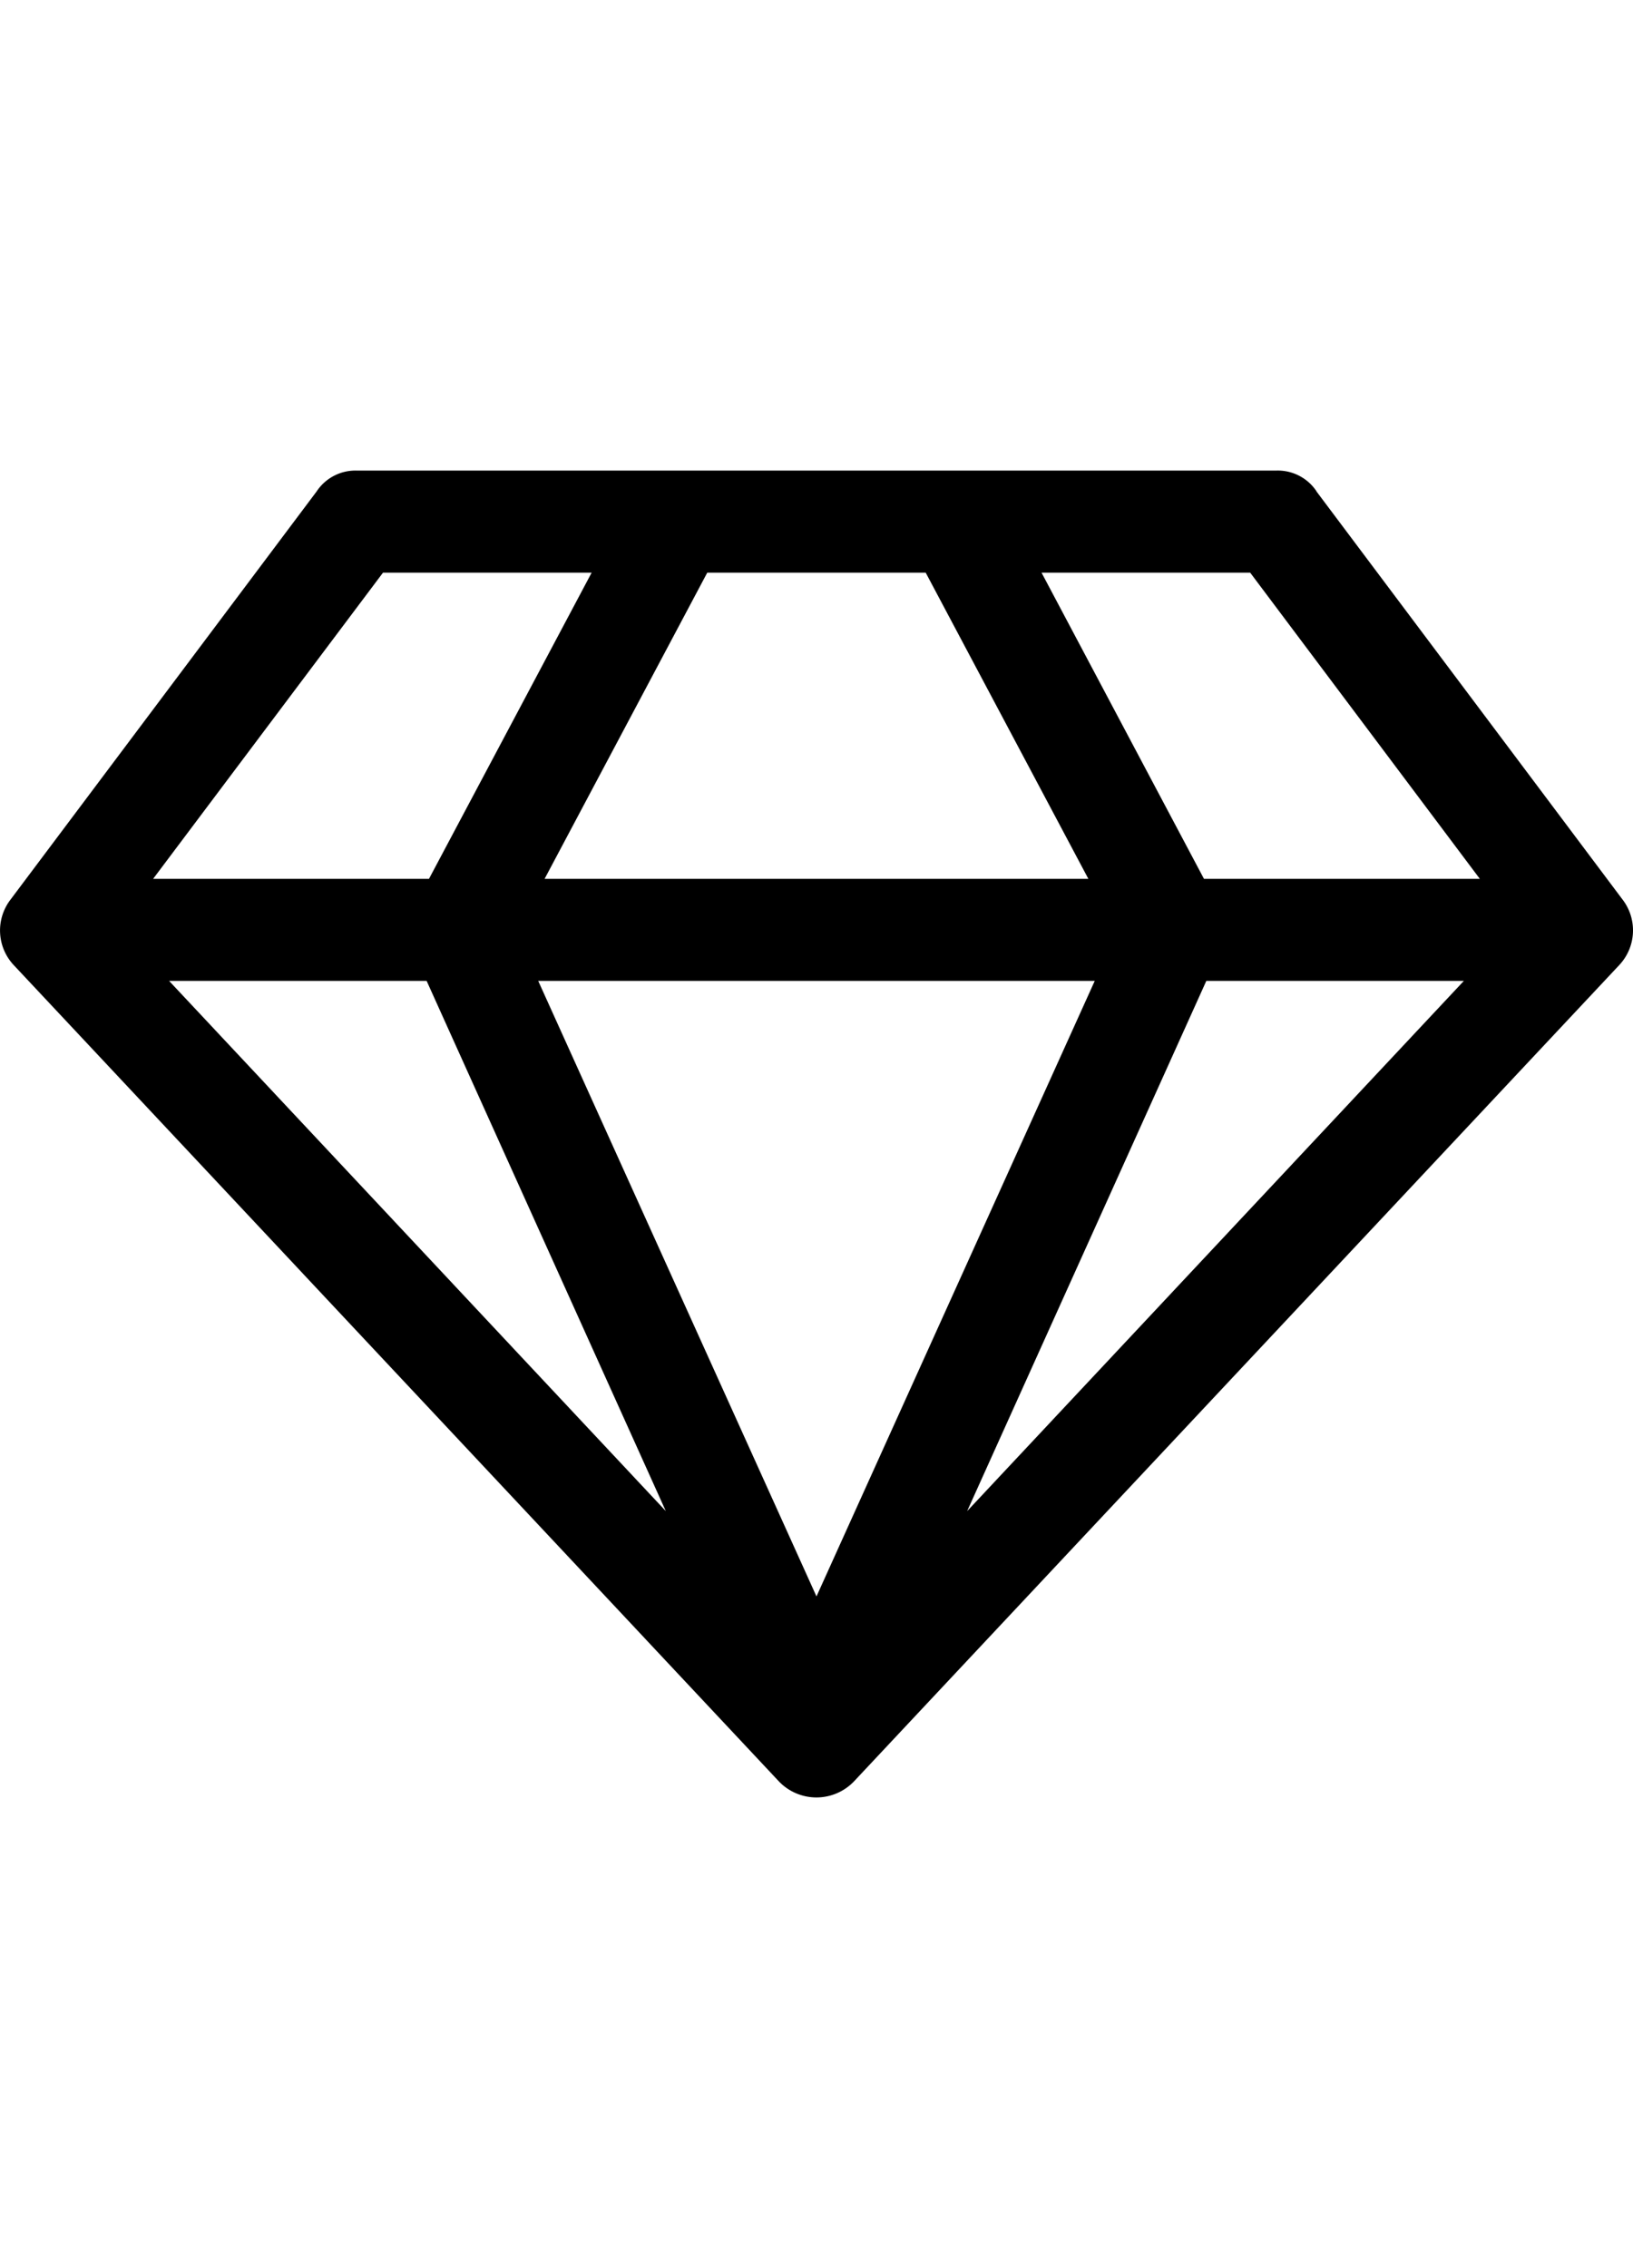<?xml version="1.0" encoding="UTF-8"?>
<svg xmlns="http://www.w3.org/2000/svg" height="50" viewBox="0 0 36.003 29.25">
<path id="diamond" d="M3.727,11.25,14.678,22.939,9.405,11.25H3.727ZM18,24.82l6.135-13.57H11.865ZM9.457,9l3.586-6.75h-4.6L3.375,9ZM21.322,22.939,32.273,11.25H26.595ZM12.006,9H23.994L20.408,2.25H15.592ZM26.543,9h6.082L27.562,2.25h-4.6ZM29.022.457l6.75,9A1.117,1.117,0,0,1,35.7,10.9l-16.875,18a1.145,1.145,0,0,1-1.652,0L.3,10.9a1.117,1.117,0,0,1-.07-1.441l6.75-9A1.025,1.025,0,0,1,7.875,0h20.25a1.025,1.025,0,0,1,.9.457Z" transform="translate(0.001)"></path>
</svg>